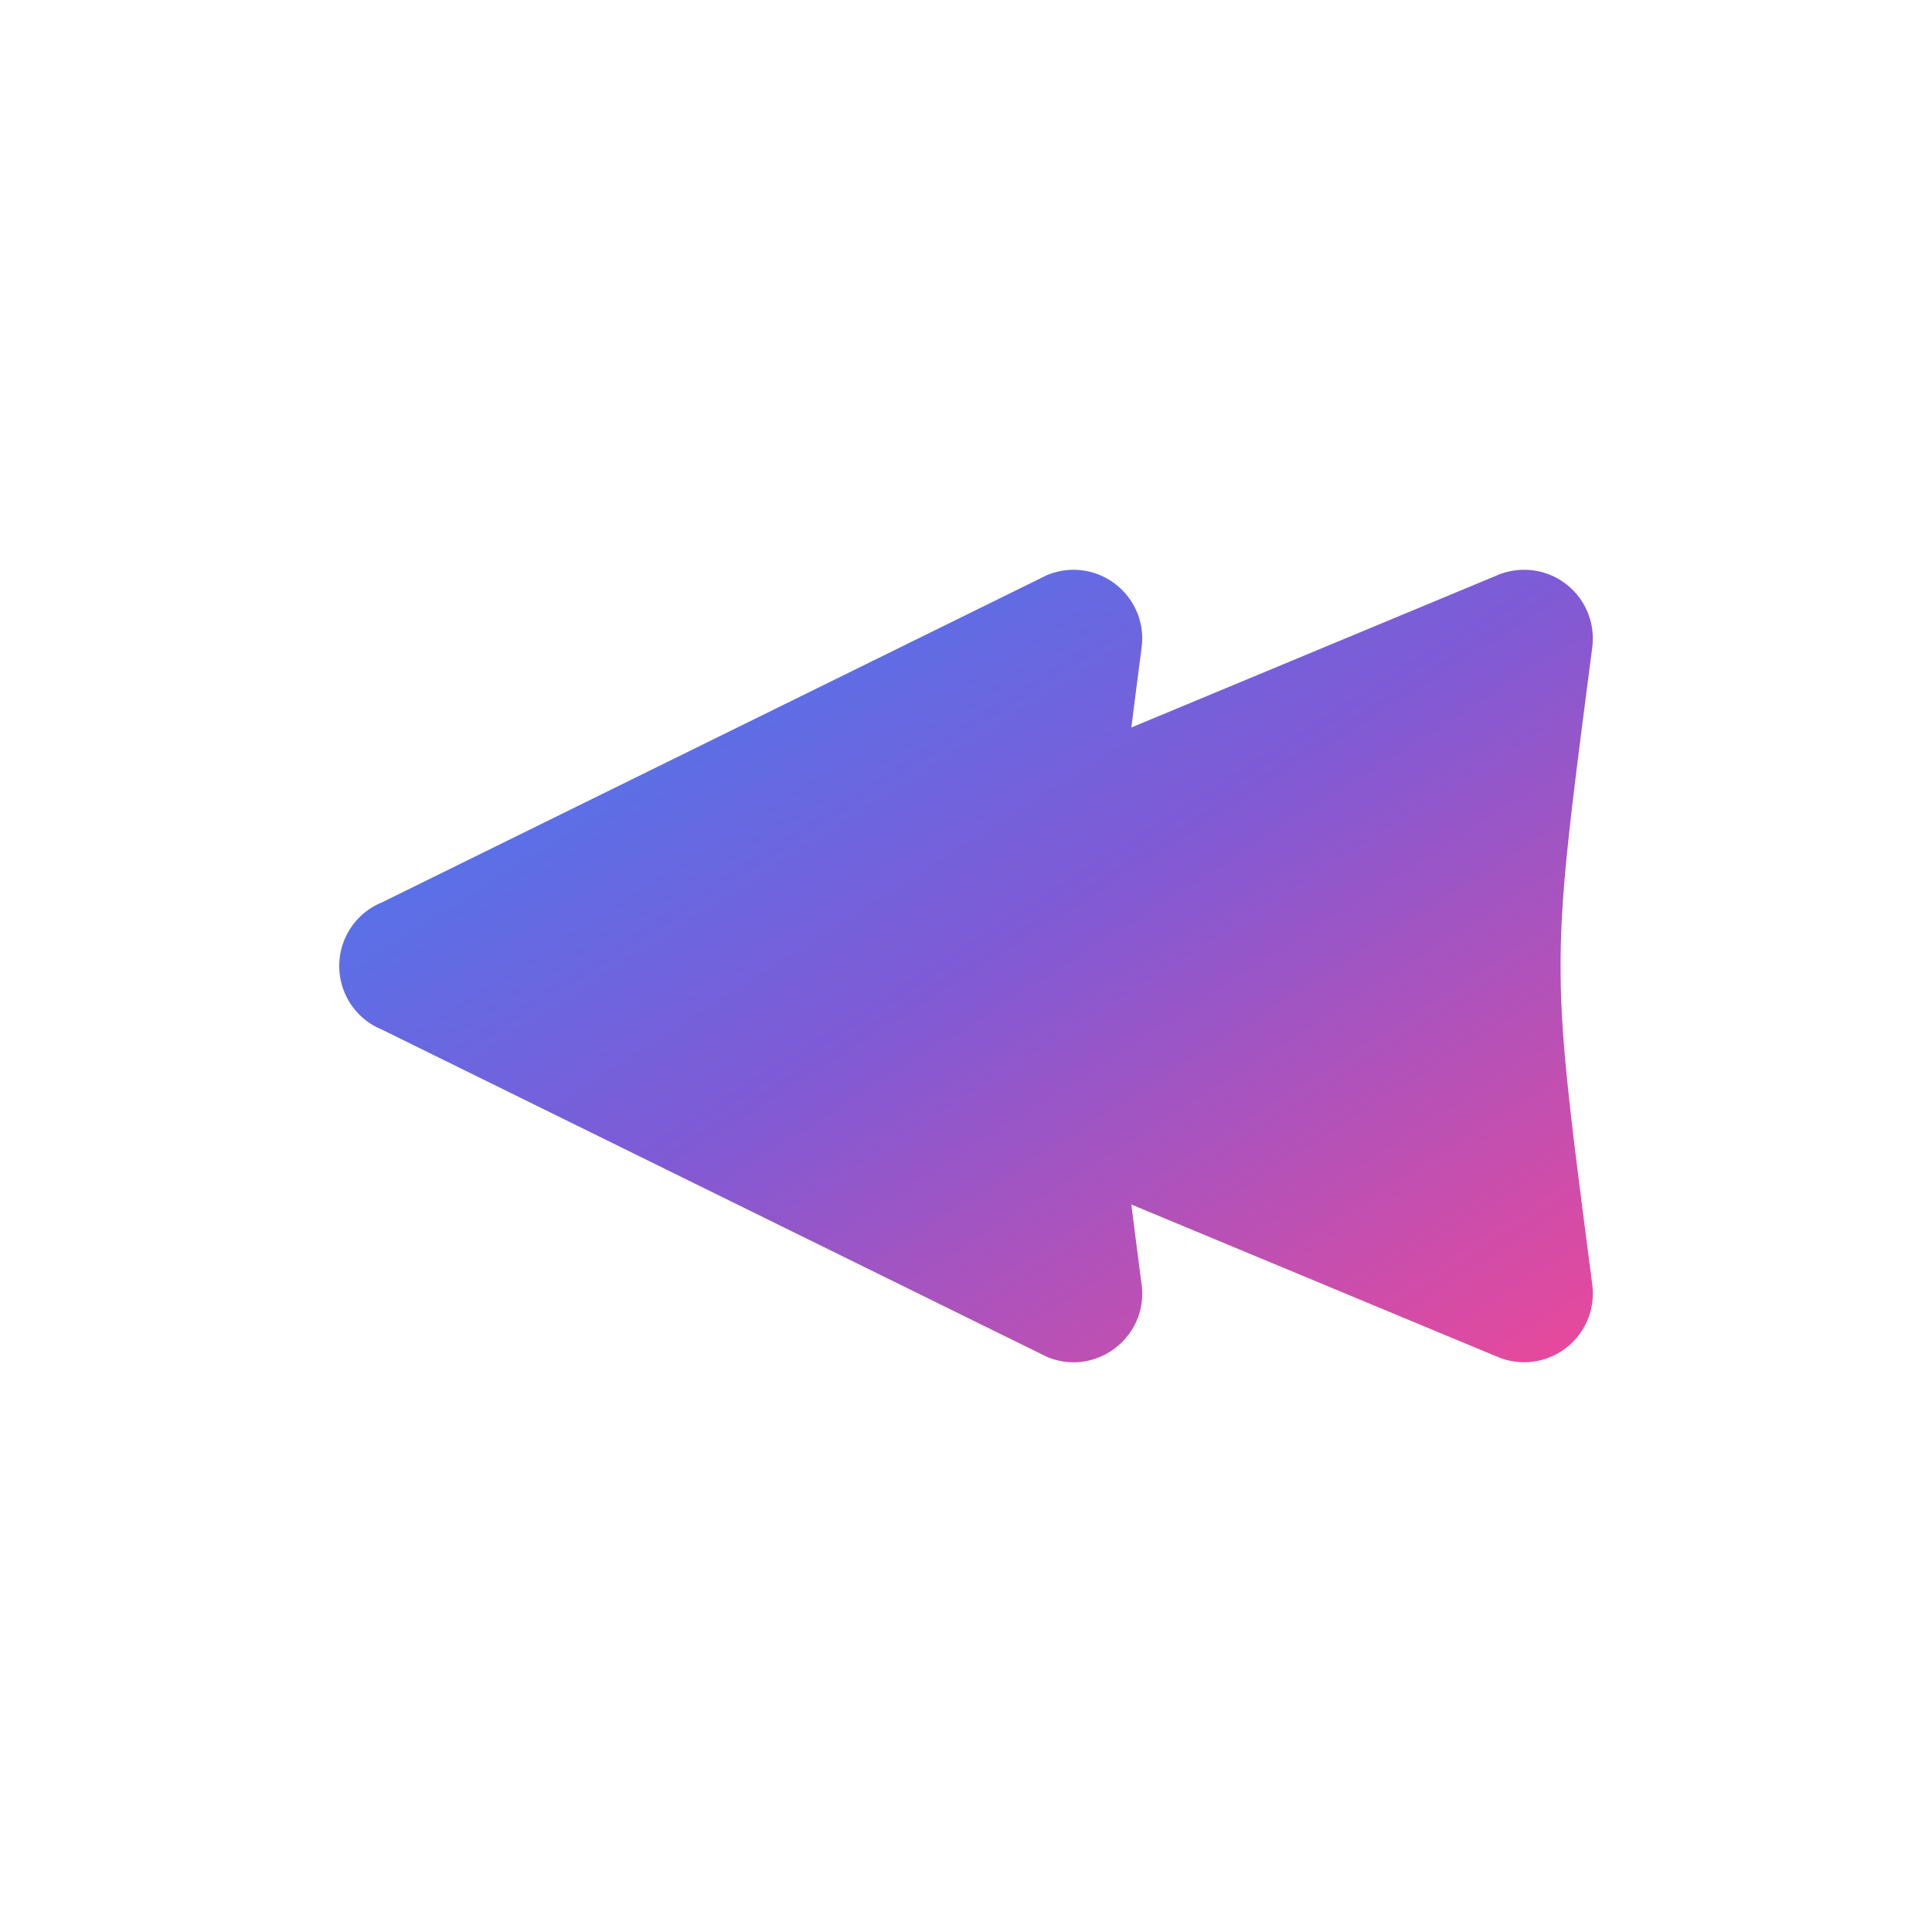 <svg xmlns="http://www.w3.org/2000/svg" viewBox="0 0 512 512" style="height: 1024px; width: 1024px;">
  <defs>
    <linearGradient id="custom-gradient" x1="0%" y1="0%" x2="100%" y2="100%">
      <stop offset="0%" stop-color="#3b82f6" stop-opacity="1" /> <!-- from-blue-500 -->
      <stop offset="50%" stop-color="#805ad5" stop-opacity="1" /> <!-- via-purple-500 -->
      <stop offset="100%" stop-color="#ec4899" stop-opacity="1" /> <!-- to-pink-500 -->
    </linearGradient>
  </defs>
  <g transform="translate(0,0)">
    <path
      d="M467.4 106a26 26 0 0 1 25.7 29.3c-16 124-16 117.4 0 241.4a26 26 0 0 1-35.8 27.3l-138.7-57.7c1.2 9.5 2.4 18.9 3.9 30.4 2.5 19.8-17.3 35-35.8 27.3L34.72 280c-9.7-4-16-13.5-16-24s6.3-20 16-24L286.7 108c3.2-1.3 6.6-2 10.1-2 15.6.1 27.7 13.8 25.7 29.3-1.5 11.5-2.7 20.9-3.9 30.4L457.3 108a26 26 0 0 1 10.1-2z"
      fill="url(#custom-gradient)"
      fill-opacity="1"
      transform="translate(76.8, 76.8) scale(0.7, 0.7) rotate(0, 256, 256) skewX(0) skewY(0)"
    />
  </g>
</svg>